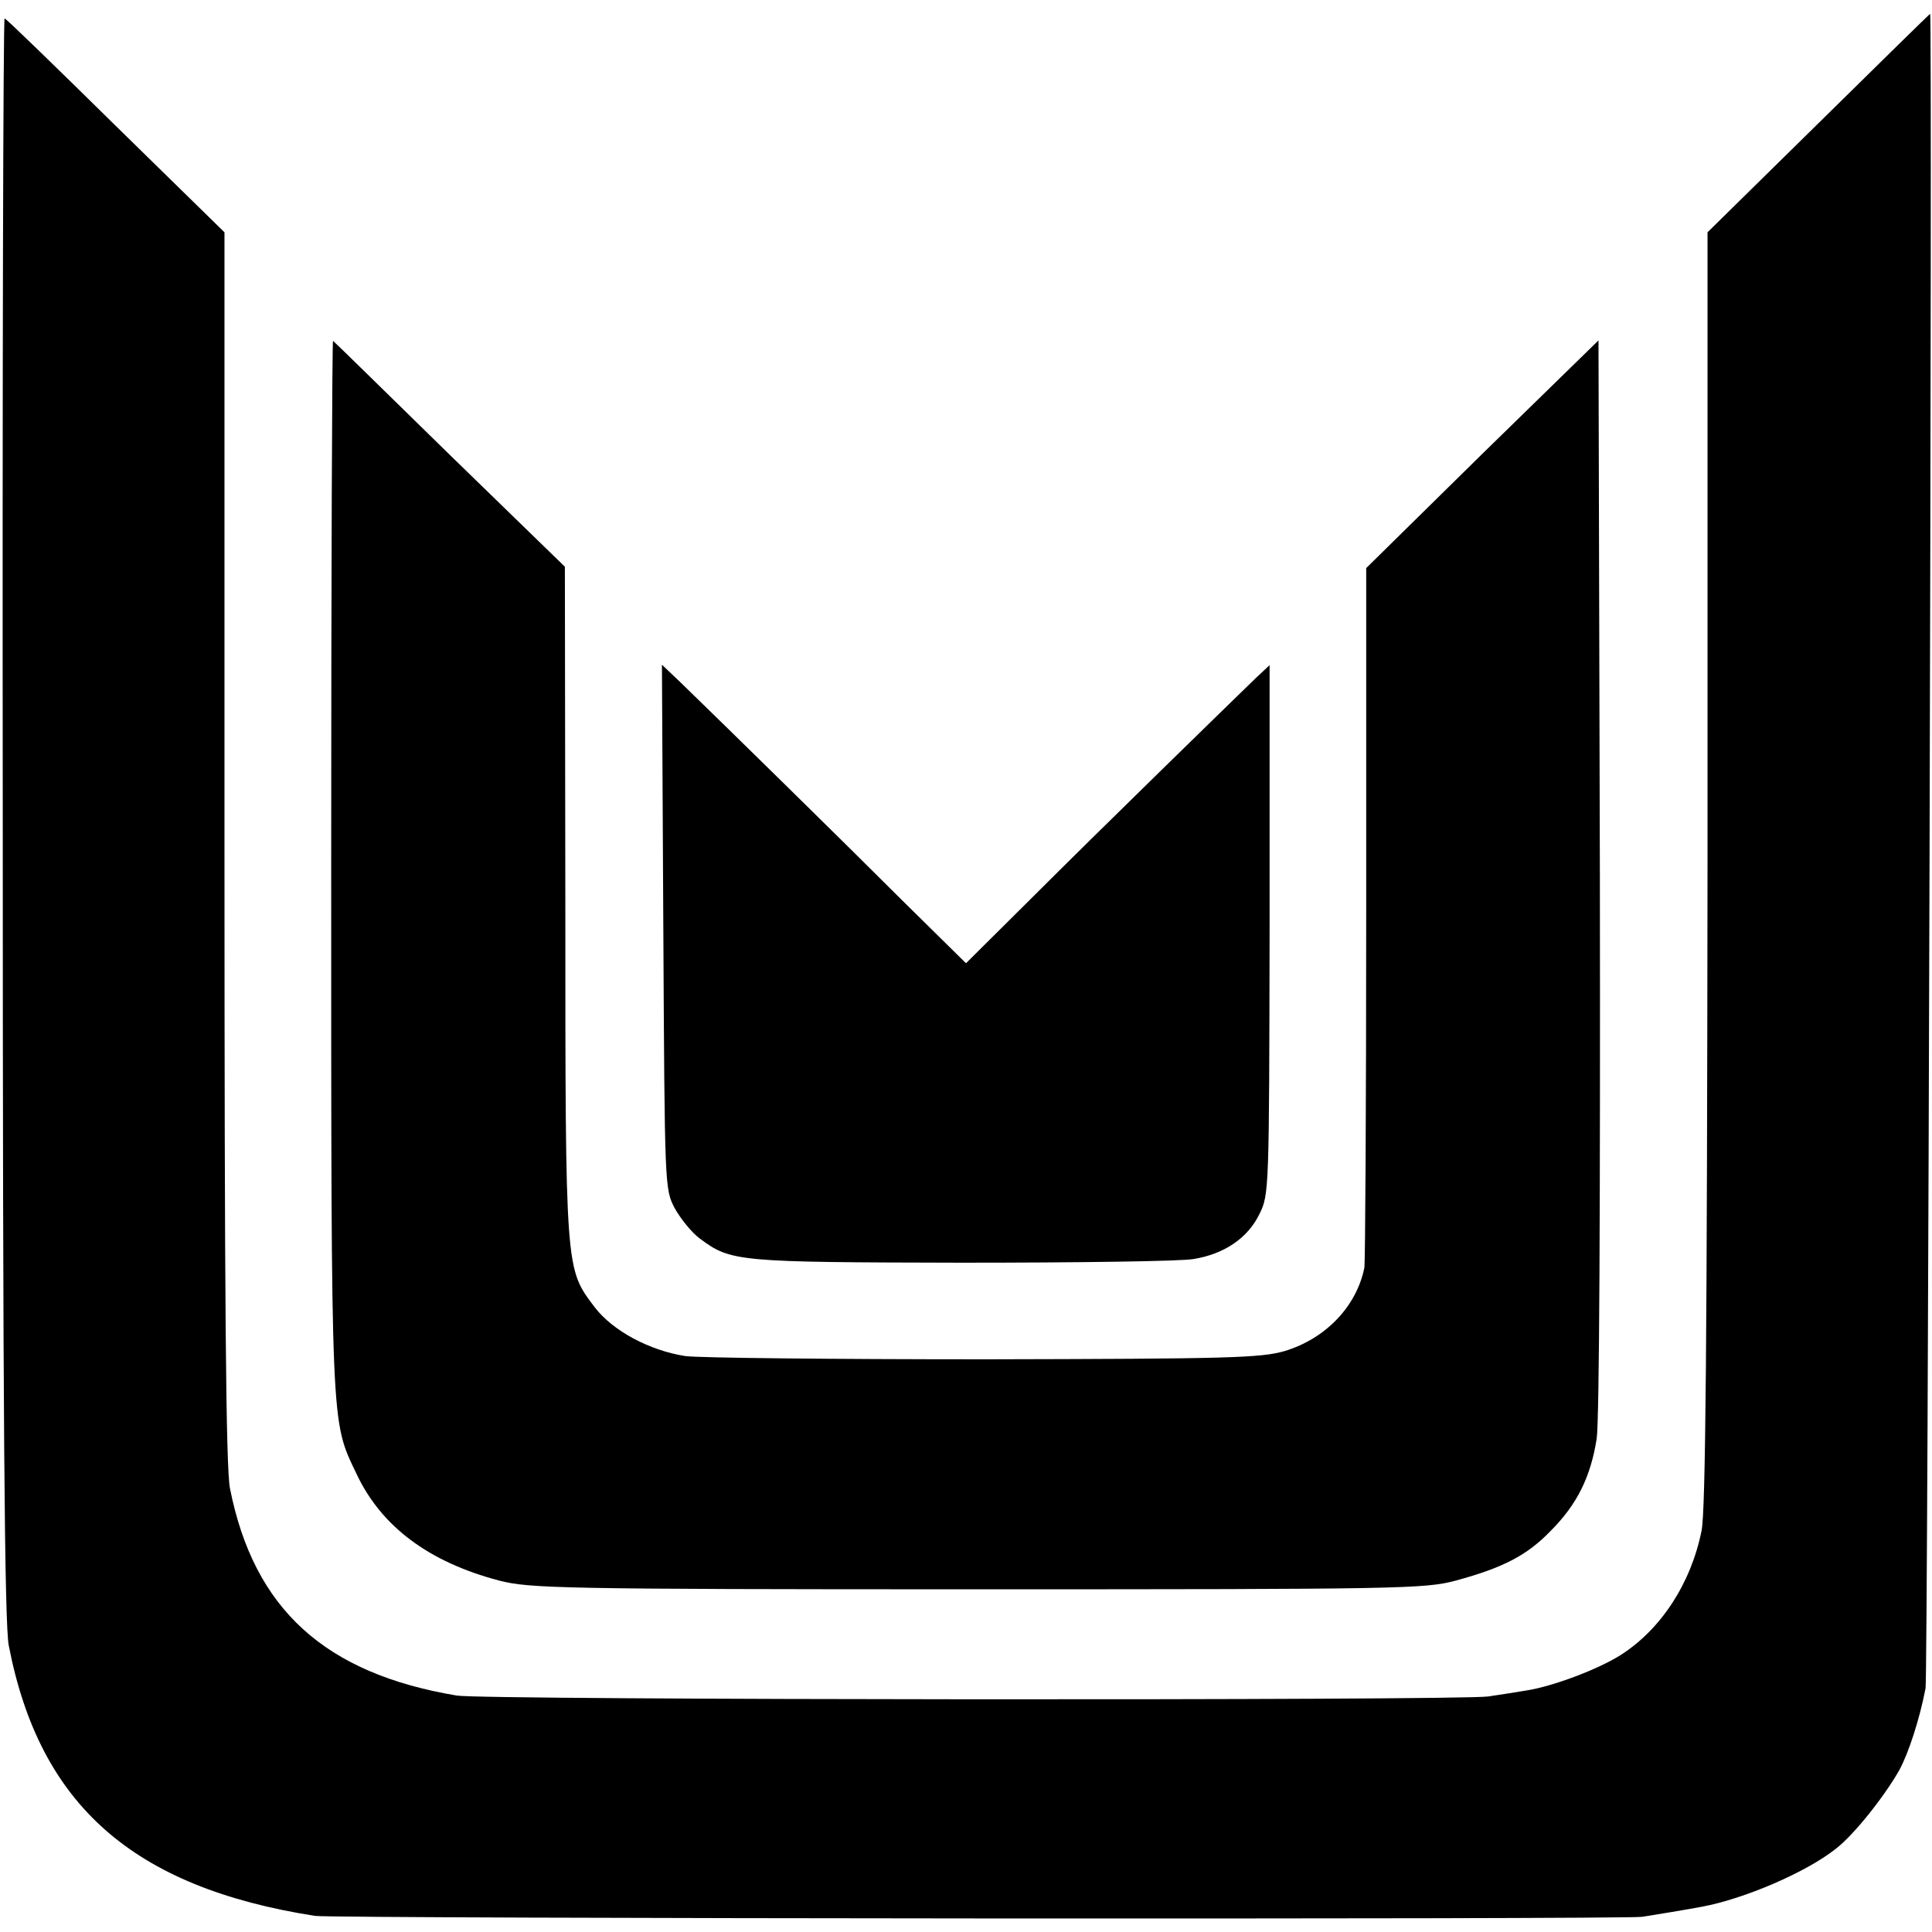 <?xml version="1.0" standalone="no"?>
<!DOCTYPE svg PUBLIC "-//W3C//DTD SVG 20010904//EN"
 "http://www.w3.org/TR/2001/REC-SVG-20010904/DTD/svg10.dtd">
<svg version="1.0" xmlns="http://www.w3.org/2000/svg"
 width="420pt" height="420pt" viewBox="0 0 420 420"
 preserveAspectRatio="xMidYMid meet">
<g transform="translate(0,420) scale(0.1,-0.1)"
fill="#000000" stroke="none">
<path d="M3953 3932 l-241 -237 0 -1383 c-1 -1011 -4 -1399 -13 -1440 -23
-114 -88 -214 -176 -270 -49 -31 -147 -68 -205 -77 -18 -3 -55 -9 -83 -13 -63
-9 -2185 -8 -2242 2 -287 48 -441 188 -493 450 -9 43 -12 411 -12 1395 l0
1336 -237 232 c-130 128 -238 233 -241 233 -3 0 -5 -782 -4 -1737 0 -1305 4
-1753 13 -1800 67 -347 270 -526 666 -588 42 -6 2842 -8 2885 -2 26 4 104 17
130 22 92 17 227 75 291 126 40 31 105 113 138 171 20 37 44 110 57 178 5 27
15 3640 10 3640 -1 0 -110 -107 -243 -238z"/>
<path d="M720 2319 c0 -1241 -1 -1205 55 -1323 54 -115 158 -192 310 -232 66
-17 131 -19 1040 -19 922 0 973 1 1040 19 103 28 155 55 206 108 58 58 87 118
100 200 6 39 8 513 7 1226 l-3 1162 -253 -247 -252 -248 0 -750 c0 -412 -2
-759 -4 -771 -17 -84 -84 -154 -173 -181 -52 -15 -119 -17 -653 -18 -327 0
-620 3 -650 7 -78 12 -158 55 -197 106 -64 85 -64 72 -64 880 l-1 730 -250
243 c-137 134 -251 246 -254 248 -2 3 -4 -510 -4 -1140z"/>
<path d="M1442 2185 c3 -569 3 -570 25 -612 13 -23 37 -53 55 -66 67 -50 82
-51 568 -52 250 0 478 3 505 8 67 11 118 46 143 98 21 42 21 53 22 618 l0 575
-31 -29 c-68 -66 -343 -334 -482 -473 l-147 -146 -138 136 c-125 125 -381 376
-481 473 l-42 40 3 -570z"/>
</g>
</svg>
